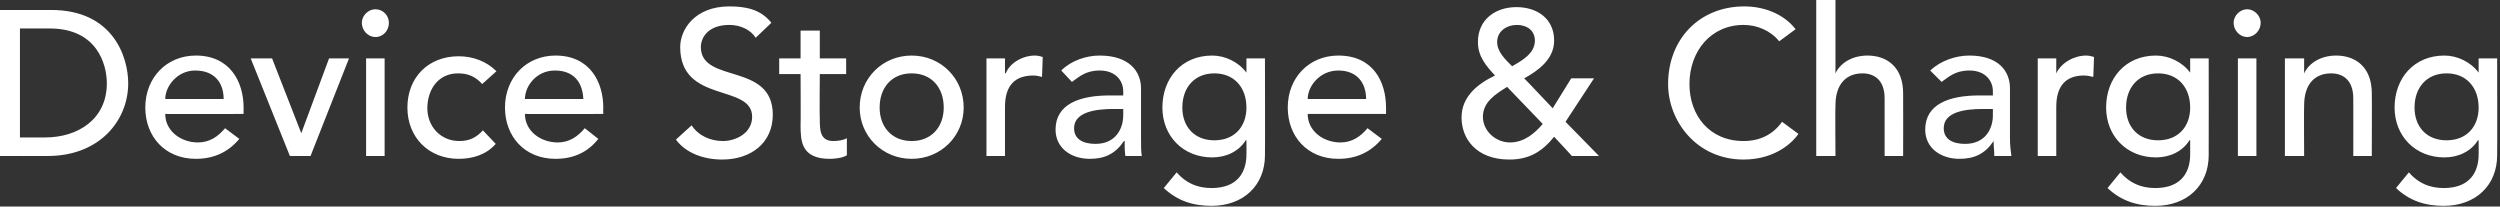<?xml version="1.0" standalone="no"?><!DOCTYPE svg PUBLIC "-//W3C//DTD SVG 1.1//EN" "http://www.w3.org/Graphics/SVG/1.1/DTD/svg11.dtd"><svg xmlns="http://www.w3.org/2000/svg" version="1.1" style="left: 0.55% !important; width: 88.32% !important;top: 1.16% !important; height113.49% !important;" width="351px" height="29px" viewBox="0 0 351 29"><rect x="0" y="0" width="351" height="29" fill="#333333" stroke="none"/>  <desc>Device Storage &amp; Charging</desc>  <defs/>  <g id="Polygon18069">    <path d="M 0 1.4 C 0 1.4 7.16 1.39 7.2 1.4 C 15.8 1.4 18 7.9 18 11.7 C 18 16.9 14 21.9 6.7 21.9 C 6.7 21.92 0 21.9 0 21.9 L 0 1.4 Z M 2.8 19.3 C 2.8 19.3 6.29 19.31 6.3 19.3 C 11 19.3 15 16.7 15 11.7 C 15 9 13.6 4 7 4 C 6.96 4 2.8 4 2.8 4 L 2.8 19.3 Z M 23.2 16 C 23.2 18.4 25.4 20 27.8 20 C 29.4 20 30.6 19.2 31.6 18 C 31.6 18 33.6 19.5 33.6 19.5 C 32.1 21.3 30.1 22.3 27.5 22.3 C 23.1 22.3 20.4 19.1 20.4 15.1 C 20.4 10.9 23.4 7.8 27.5 7.8 C 32.3 7.8 34.2 11.5 34.2 15.1 C 34.19 15.08 34.2 16 34.2 16 C 34.2 16 23.17 16.01 23.2 16 Z M 31.4 13.9 C 31.4 11.6 30.1 9.9 27.4 9.9 C 24.9 9.9 23.2 12.1 23.2 13.9 C 23.2 13.9 31.4 13.9 31.4 13.9 Z M 35.2 8.2 L 38.2 8.2 L 42.3 18.7 L 46.2 8.2 L 49 8.2 L 43.6 21.9 L 40.7 21.9 L 35.2 8.2 Z M 51.4 8.2 L 54 8.2 L 54 21.9 L 51.4 21.9 L 51.4 8.2 Z M 52.7 1.3 C 53.8 1.3 54.6 2.2 54.6 3.2 C 54.6 4.3 53.8 5.2 52.7 5.2 C 51.7 5.2 50.8 4.3 50.8 3.2 C 50.8 2.2 51.7 1.3 52.7 1.3 Z M 67.7 11.8 C 66.8 10.8 65.8 10.3 64.3 10.3 C 61.5 10.3 60 12.6 60 15.2 C 60 17.7 61.8 19.8 64.5 19.8 C 65.9 19.8 66.9 19.3 67.8 18.3 C 67.8 18.3 69.6 20.2 69.6 20.2 C 68.3 21.7 66.4 22.3 64.4 22.3 C 60.2 22.3 57.2 19.3 57.2 15.1 C 57.2 10.9 60.1 7.9 64.4 7.9 C 66.4 7.9 68.3 8.6 69.7 10 C 69.7 10 67.7 11.8 67.7 11.8 Z M 73.7 16 C 73.7 18.4 75.9 20 78.3 20 C 79.9 20 81.1 19.2 82.1 18 C 82.1 18 84 19.5 84 19.5 C 82.6 21.3 80.6 22.3 78 22.3 C 73.6 22.3 70.9 19.1 70.9 15.1 C 70.9 10.9 73.9 7.8 78 7.8 C 82.8 7.8 84.7 11.5 84.7 15.1 C 84.68 15.08 84.7 16 84.7 16 C 84.7 16 73.66 16.01 73.7 16 Z M 81.9 13.9 C 81.8 11.6 80.6 9.9 77.9 9.9 C 75.3 9.9 73.7 12.1 73.7 13.9 C 73.7 13.9 81.9 13.9 81.9 13.9 Z M 97.1 17.6 C 98.1 19.1 99.8 19.8 101.5 19.8 C 103.3 19.8 105.6 18.7 105.6 16.4 C 105.6 11.7 95.5 14.6 95.5 6.6 C 95.5 4.2 97.5 0.9 102.4 0.9 C 104.7 0.9 106.8 1.3 108.3 3.2 C 108.3 3.2 106.1 5.3 106.1 5.3 C 105.4 4.2 104 3.5 102.4 3.5 C 99.4 3.5 98.4 5.3 98.4 6.6 C 98.4 11.8 108.5 8.7 108.5 16.1 C 108.5 20.1 105.4 22.4 101.4 22.4 C 98.8 22.4 96.3 21.5 94.9 19.6 C 94.9 19.6 97.1 17.6 97.1 17.6 Z M 118.8 10.4 L 115.1 10.4 C 115.1 10.4 115.05 16.67 115.1 16.7 C 115.1 18.2 115.1 19.8 117 19.8 C 117.6 19.8 118.4 19.7 118.9 19.4 C 118.9 19.4 118.9 21.8 118.9 21.8 C 118.3 22.2 117.1 22.3 116.5 22.3 C 112.5 22.3 112.4 19.8 112.4 17.6 C 112.44 17.6 112.4 10.4 112.4 10.4 L 109.4 10.4 L 109.4 8.2 L 112.4 8.2 L 112.4 4.3 L 115.1 4.3 L 115.1 8.2 L 118.8 8.2 L 118.8 10.4 Z M 128 19.8 C 130.8 19.8 132.5 17.8 132.5 15.1 C 132.5 12.3 130.8 10.3 128 10.3 C 125.2 10.3 123.5 12.3 123.5 15.1 C 123.5 17.8 125.2 19.8 128 19.8 Z M 128 7.8 C 132.1 7.8 135.3 11 135.3 15.1 C 135.3 19.1 132.1 22.3 128 22.3 C 123.9 22.3 120.7 19.1 120.7 15.1 C 120.7 11 123.9 7.8 128 7.8 Z M 138.5 8.2 L 141.1 8.2 L 141.1 10.3 C 141.1 10.3 141.17 10.3 141.2 10.3 C 141.8 8.8 143.6 7.8 145.3 7.8 C 145.7 7.8 146.1 7.9 146.4 8 C 146.4 8 146.3 10.8 146.3 10.8 C 145.9 10.7 145.5 10.6 145.1 10.6 C 142.5 10.6 141.1 12 141.1 15 C 141.11 15.02 141.1 21.9 141.1 21.9 L 138.5 21.9 L 138.5 8.2 Z M 149 9.9 C 150.4 8.5 152.5 7.8 154.4 7.8 C 158.5 7.8 160.2 10 160.2 12.4 C 160.2 12.4 160.2 19.4 160.2 19.4 C 160.2 20.4 160.2 21.2 160.3 21.9 C 160.3 21.9 158 21.9 158 21.9 C 157.9 21.2 157.9 20.5 157.9 19.8 C 157.9 19.8 157.8 19.8 157.8 19.8 C 156.6 21.6 155.1 22.3 153 22.3 C 150.4 22.3 148.2 20.8 148.2 18.2 C 148.2 14.6 151.6 13.4 155.8 13.4 C 155.8 13.4 157.7 13.4 157.7 13.4 C 157.7 13.4 157.72 12.82 157.7 12.8 C 157.7 11.4 156.7 9.9 154.4 9.9 C 152.4 9.9 151.5 10.8 150.5 11.5 C 150.5 11.5 149 9.9 149 9.9 Z M 156.3 15.3 C 153.9 15.3 150.8 15.7 150.8 18 C 150.8 19.5 152 20.2 153.8 20.2 C 156.7 20.2 157.7 18 157.7 16.2 C 157.72 16.18 157.7 15.3 157.7 15.3 C 157.7 15.3 156.33 15.31 156.3 15.3 Z M 177.6 21.8 C 177.6 26 174.6 28.9 170.1 28.9 C 167.5 28.9 165.3 28.2 163.4 26.4 C 163.4 26.4 165.2 24.2 165.2 24.2 C 166.5 25.7 168.1 26.4 170.1 26.4 C 173.9 26.4 175 24 175 21.7 C 175.02 21.69 175 19.7 175 19.7 C 175 19.7 174.94 19.66 174.9 19.7 C 173.9 21.3 172.1 22.1 170.2 22.1 C 166.1 22.1 163.2 19.1 163.2 15.1 C 163.2 11 165.9 7.8 170.2 7.8 C 172 7.8 173.9 8.7 175 10.2 C 174.96 10.15 175 10.2 175 10.2 L 175 8.2 L 177.6 8.2 C 177.6 8.2 177.63 21.81 177.6 21.8 Z M 166 15.1 C 166 17.8 167.7 19.7 170.5 19.7 C 173.3 19.7 175 17.8 175 15.1 C 175 12.3 173.3 10.3 170.5 10.3 C 167.7 10.3 166 12.3 166 15.1 Z M 183.6 16 C 183.6 18.4 185.8 20 188.2 20 C 189.8 20 191 19.2 192 18 C 192 18 194 19.5 194 19.5 C 192.5 21.3 190.5 22.3 187.9 22.3 C 183.5 22.3 180.8 19.1 180.8 15.1 C 180.8 10.9 183.8 7.8 187.9 7.8 C 192.8 7.8 194.6 11.5 194.6 15.1 C 194.61 15.08 194.6 16 194.6 16 C 194.6 16 183.59 16.01 183.6 16 Z M 191.8 13.9 C 191.8 11.6 190.5 9.9 187.9 9.9 C 185.3 9.9 183.6 12.1 183.6 13.9 C 183.6 13.9 191.8 13.9 191.8 13.9 Z M 224.5 21.9 L 220.7 21.9 C 220.7 21.9 218.22 19.2 218.2 19.2 C 216.5 21.3 214.7 22.4 211.9 22.4 C 207.3 22.4 205.2 19.5 205.2 16.5 C 205.2 13.6 207.4 11.8 209.9 10.6 C 208.6 9.2 207.5 7.9 207.5 5.9 C 207.5 2.7 210 1 212.9 1 C 215.8 1 218.2 2.6 218.2 5.7 C 218.2 8.3 216 9.9 214 11 C 213.99 10.96 218 15.2 218 15.2 L 220.6 11 L 223.8 11 L 219.8 17.1 L 224.5 21.9 Z M 213 3.5 C 211.5 3.5 210.2 4.4 210.2 5.9 C 210.2 7.3 211.4 8.4 212.3 9.3 C 213.7 8.5 215.5 7.5 215.5 5.7 C 215.5 4.3 214.4 3.5 213 3.5 Z M 211.6 12.2 C 210 13.2 208.2 14.3 208.2 16.4 C 208.2 18.4 210 20 212 20 C 214 20 215.5 18.7 216.6 17.4 C 216.6 17.4 211.6 12.2 211.6 12.2 Z M 249.8 5.8 C 248.6 4.3 246.7 3.5 244.8 3.5 C 240.2 3.5 237.2 7.2 237.2 11.8 C 237.2 16.2 240 19.8 244.8 19.8 C 247.2 19.8 249 18.8 250.2 17.1 C 250.2 17.1 252.5 18.8 252.5 18.8 C 251.9 19.7 249.5 22.4 244.8 22.4 C 238.2 22.4 234.2 17 234.2 11.8 C 234.2 5.5 238.6 0.9 244.9 0.9 C 247.6 0.9 250.4 1.9 252.1 4.1 C 252.1 4.1 249.8 5.8 249.8 5.8 Z M 255 0 L 257.7 0 L 257.7 10.3 C 257.7 10.3 257.71 10.3 257.7 10.3 C 258.4 8.8 260.1 7.8 262.2 7.8 C 264.9 7.8 267.2 9.4 267.2 13.1 C 267.22 13.08 267.2 21.9 267.2 21.9 L 264.6 21.9 C 264.6 21.9 264.61 13.8 264.6 13.8 C 264.6 11.2 263.1 10.3 261.5 10.3 C 259.3 10.3 257.7 11.7 257.7 14.8 C 257.65 14.85 257.7 21.9 257.7 21.9 L 255 21.9 L 255 0 Z M 271 9.9 C 272.5 8.5 274.6 7.8 276.5 7.8 C 280.6 7.8 282.2 10 282.2 12.4 C 282.2 12.4 282.2 19.4 282.2 19.4 C 282.2 20.4 282.3 21.2 282.4 21.9 C 282.4 21.9 280 21.9 280 21.9 C 280 21.2 279.9 20.5 279.9 19.8 C 279.9 19.8 279.9 19.8 279.9 19.8 C 278.7 21.6 277.2 22.3 275.1 22.3 C 272.5 22.3 270.3 20.8 270.3 18.2 C 270.3 14.6 273.7 13.4 277.9 13.4 C 277.88 13.4 279.8 13.4 279.8 13.4 C 279.8 13.4 279.8 12.82 279.8 12.8 C 279.8 11.4 278.8 9.9 276.5 9.9 C 274.5 9.9 273.6 10.8 272.6 11.5 C 272.6 11.5 271 9.9 271 9.9 Z M 278.4 15.3 C 275.9 15.3 272.9 15.7 272.9 18 C 272.9 19.5 274.1 20.2 275.9 20.2 C 278.8 20.2 279.8 18 279.8 16.2 C 279.8 16.18 279.8 15.3 279.8 15.3 C 279.8 15.3 278.41 15.31 278.4 15.3 Z M 286.1 8.2 L 288.7 8.2 L 288.7 10.3 C 288.7 10.3 288.75 10.3 288.7 10.3 C 289.4 8.8 291.2 7.8 292.9 7.8 C 293.3 7.8 293.7 7.9 294 8 C 294 8 293.9 10.8 293.9 10.8 C 293.5 10.7 293 10.6 292.6 10.6 C 290.1 10.6 288.7 12 288.7 15 C 288.69 15.02 288.7 21.9 288.7 21.9 L 286.1 21.9 L 286.1 8.2 Z M 310.1 21.8 C 310.1 26 307.1 28.9 302.6 28.9 C 300 28.9 297.8 28.2 295.9 26.4 C 295.9 26.4 297.7 24.2 297.7 24.2 C 299 25.7 300.6 26.4 302.6 26.4 C 306.4 26.4 307.5 24 307.5 21.7 C 307.51 21.69 307.5 19.7 307.5 19.7 C 307.5 19.7 307.43 19.66 307.4 19.7 C 306.4 21.3 304.6 22.1 302.7 22.1 C 298.6 22.1 295.7 19.1 295.7 15.1 C 295.7 11 298.4 7.8 302.7 7.8 C 304.5 7.8 306.4 8.7 307.5 10.2 C 307.46 10.15 307.5 10.2 307.5 10.2 L 307.5 8.2 L 310.1 8.2 C 310.1 8.2 310.12 21.81 310.1 21.8 Z M 298.5 15.1 C 298.5 17.8 300.2 19.7 303 19.7 C 305.8 19.7 307.5 17.8 307.5 15.1 C 307.5 12.3 305.8 10.3 303 10.3 C 300.2 10.3 298.5 12.3 298.5 15.1 Z M 314.2 8.2 L 316.8 8.2 L 316.8 21.9 L 314.2 21.9 L 314.2 8.2 Z M 315.5 1.3 C 316.5 1.3 317.4 2.2 317.4 3.2 C 317.4 4.3 316.5 5.2 315.5 5.2 C 314.5 5.2 313.6 4.3 313.6 3.2 C 313.6 2.2 314.5 1.3 315.5 1.3 Z M 320.8 8.2 L 323.5 8.2 L 323.5 10.3 C 323.5 10.3 323.52 10.3 323.5 10.3 C 324.2 8.8 325.9 7.8 328 7.8 C 330.7 7.8 333 9.4 333 13.1 C 333.03 13.08 333 21.9 333 21.9 L 330.4 21.9 C 330.4 21.9 330.42 13.8 330.4 13.8 C 330.4 11.2 328.9 10.3 327.3 10.3 C 325.1 10.3 323.5 11.7 323.5 14.8 C 323.46 14.85 323.5 21.9 323.5 21.9 L 320.8 21.9 L 320.8 8.2 Z M 350.6 21.8 C 350.6 26 347.6 28.9 343.1 28.9 C 340.5 28.9 338.3 28.2 336.4 26.4 C 336.4 26.4 338.2 24.2 338.2 24.2 C 339.5 25.7 341.1 26.4 343.1 26.4 C 346.9 26.4 348 24 348 21.7 C 348.02 21.69 348 19.7 348 19.7 C 348 19.7 347.93 19.66 347.9 19.7 C 346.9 21.3 345.1 22.1 343.2 22.1 C 339.1 22.1 336.2 19.1 336.2 15.1 C 336.2 11 338.9 7.8 343.2 7.8 C 345 7.8 346.9 8.7 348 10.2 C 347.96 10.15 348 10.2 348 10.2 L 348 8.2 L 350.6 8.2 C 350.6 8.2 350.63 21.81 350.6 21.8 Z M 339 15.1 C 339 17.8 340.7 19.7 343.5 19.7 C 346.3 19.7 348 17.8 348 15.1 C 348 12.3 346.3 10.3 343.5 10.3 C 340.7 10.3 339 12.3 339 15.1 Z " stroke="none" fill="#fff"/>  </g></svg>